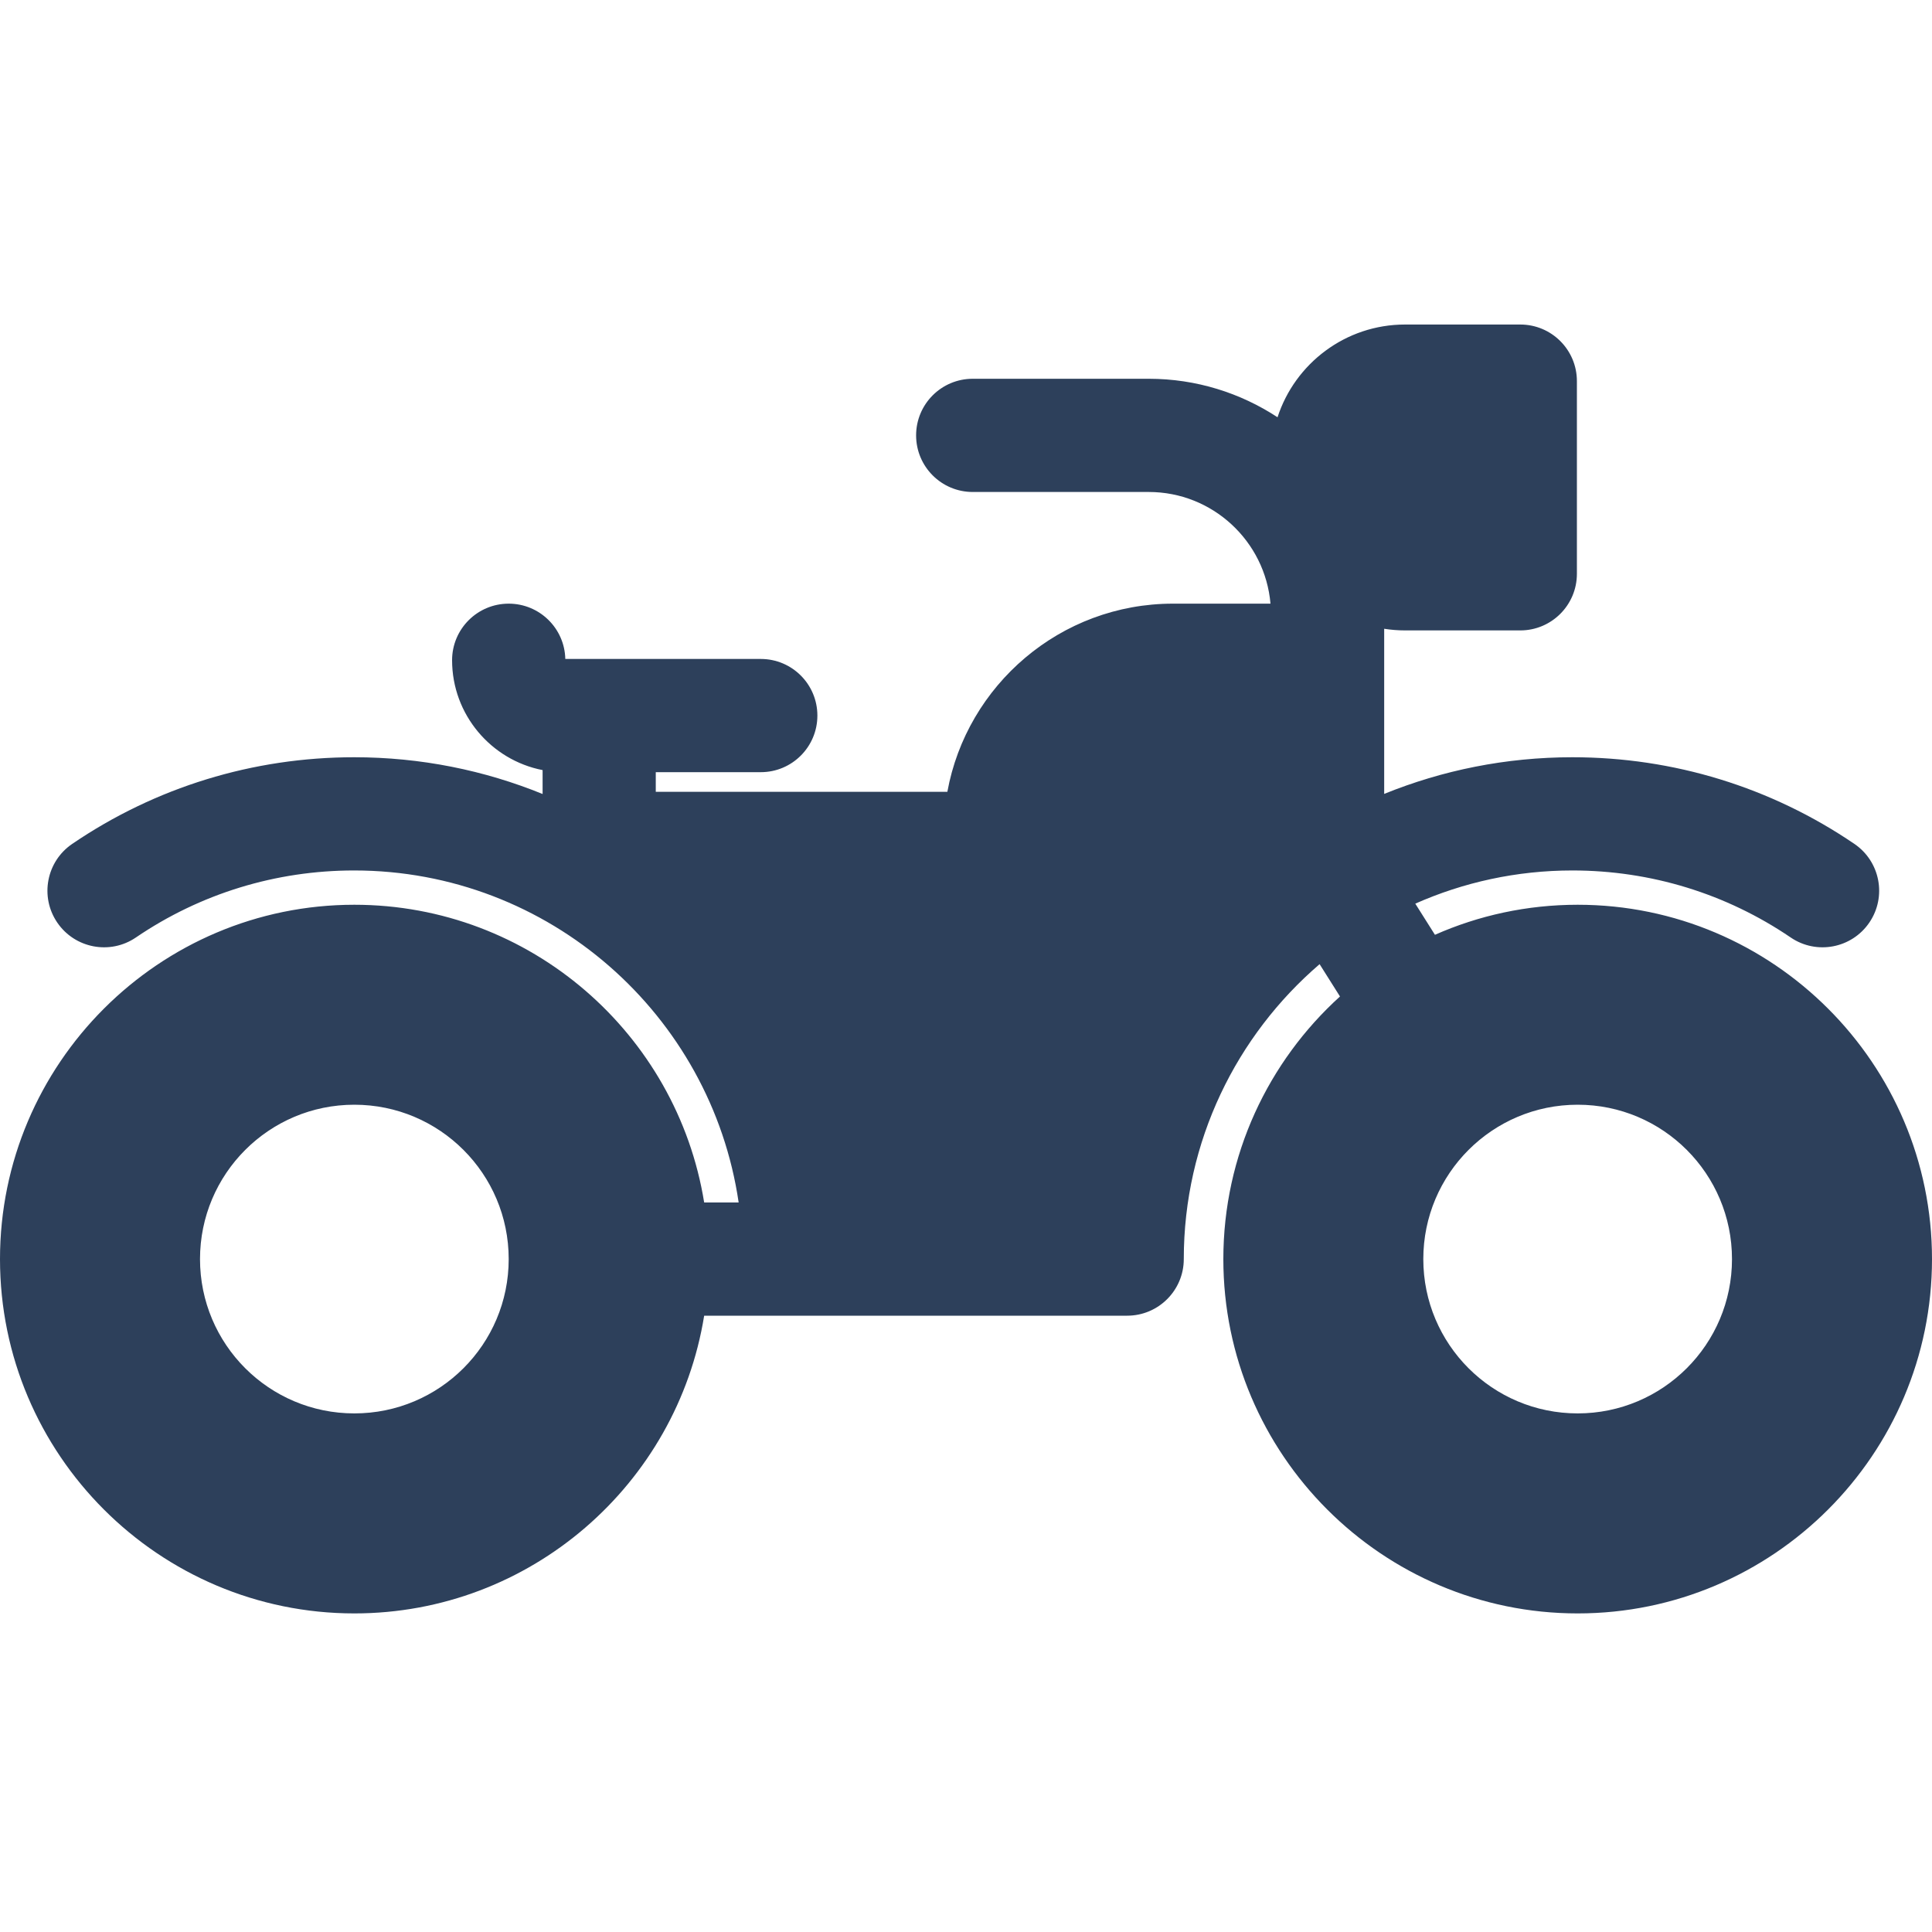 <?xml version="1.0" encoding="UTF-8"?> <svg xmlns="http://www.w3.org/2000/svg" width="40" height="40" viewBox="0 0 40 40" fill="none"><g clip-path="url(#clip0_224_1886)"><path d="M32.664 18.732C31.613 18.732 30.613 18.954 29.709 19.354L29.302 18.709C30.298 18.268 31.398 18.022 32.555 18.022C34.177 18.022 35.74 18.502 37.075 19.41C37.61 19.774 38.339 19.635 38.703 19.1C39.067 18.565 38.928 17.836 38.393 17.472C36.668 16.298 34.649 15.678 32.555 15.678C31.177 15.678 29.862 15.948 28.658 16.437V13.018C28.799 13.04 28.943 13.052 29.09 13.052H31.476C32.123 13.052 32.648 12.527 32.648 11.88V7.891C32.648 7.243 32.123 6.719 31.476 6.719H29.09C27.858 6.719 26.811 7.526 26.45 8.639C25.683 8.136 24.767 7.842 23.784 7.842H20.139C19.492 7.842 18.967 8.366 18.967 9.014C18.967 9.661 19.492 10.186 20.139 10.186H23.784C25.105 10.186 26.193 11.204 26.304 12.498H24.285C21.958 12.498 20.017 14.181 19.614 16.394H13.577V15.987H15.751C16.399 15.987 16.923 15.462 16.923 14.815C16.923 14.168 16.399 13.643 15.751 13.643H11.704C11.69 13.008 11.17 12.498 10.532 12.498C9.885 12.498 9.36 13.022 9.36 13.669C9.36 14.795 10.168 15.736 11.234 15.944V16.439C10.028 15.948 8.712 15.678 7.332 15.678C5.239 15.678 3.22 16.298 1.495 17.472C0.96 17.836 0.821 18.565 1.185 19.1C1.549 19.635 2.278 19.774 2.813 19.41C4.148 18.501 5.711 18.022 7.332 18.022C11.371 18.022 14.724 21.013 15.293 24.896H14.579C14.016 21.406 10.983 18.732 7.336 18.732C3.291 18.732 0 22.023 0 26.068C0 30.113 3.291 33.404 7.336 33.404C10.983 33.404 14.016 30.73 14.579 27.24H23.337C23.984 27.24 24.509 26.715 24.509 26.068C24.509 23.628 25.601 21.438 27.321 19.962L27.743 20.631C26.261 21.974 25.328 23.914 25.328 26.068C25.328 30.113 28.619 33.404 32.664 33.404C36.709 33.404 40 30.113 40 26.068C40 22.023 36.709 18.732 32.664 18.732ZM10.532 26.068C10.532 27.833 9.101 29.263 7.336 29.263C5.571 29.263 4.141 27.833 4.141 26.068C4.141 24.303 5.572 22.872 7.336 22.872C9.101 22.872 10.532 24.303 10.532 26.068ZM29.468 26.068C29.468 24.303 30.899 22.872 32.664 22.872C34.429 22.872 35.859 24.303 35.859 26.068C35.859 27.833 34.428 29.263 32.664 29.263C30.899 29.263 29.468 27.833 29.468 26.068Z" fill="#2D405B"></path></g><defs><clipPath id="clip0_224_1886"><rect width="40" height="40" fill="white"></rect></clipPath></defs></svg> 